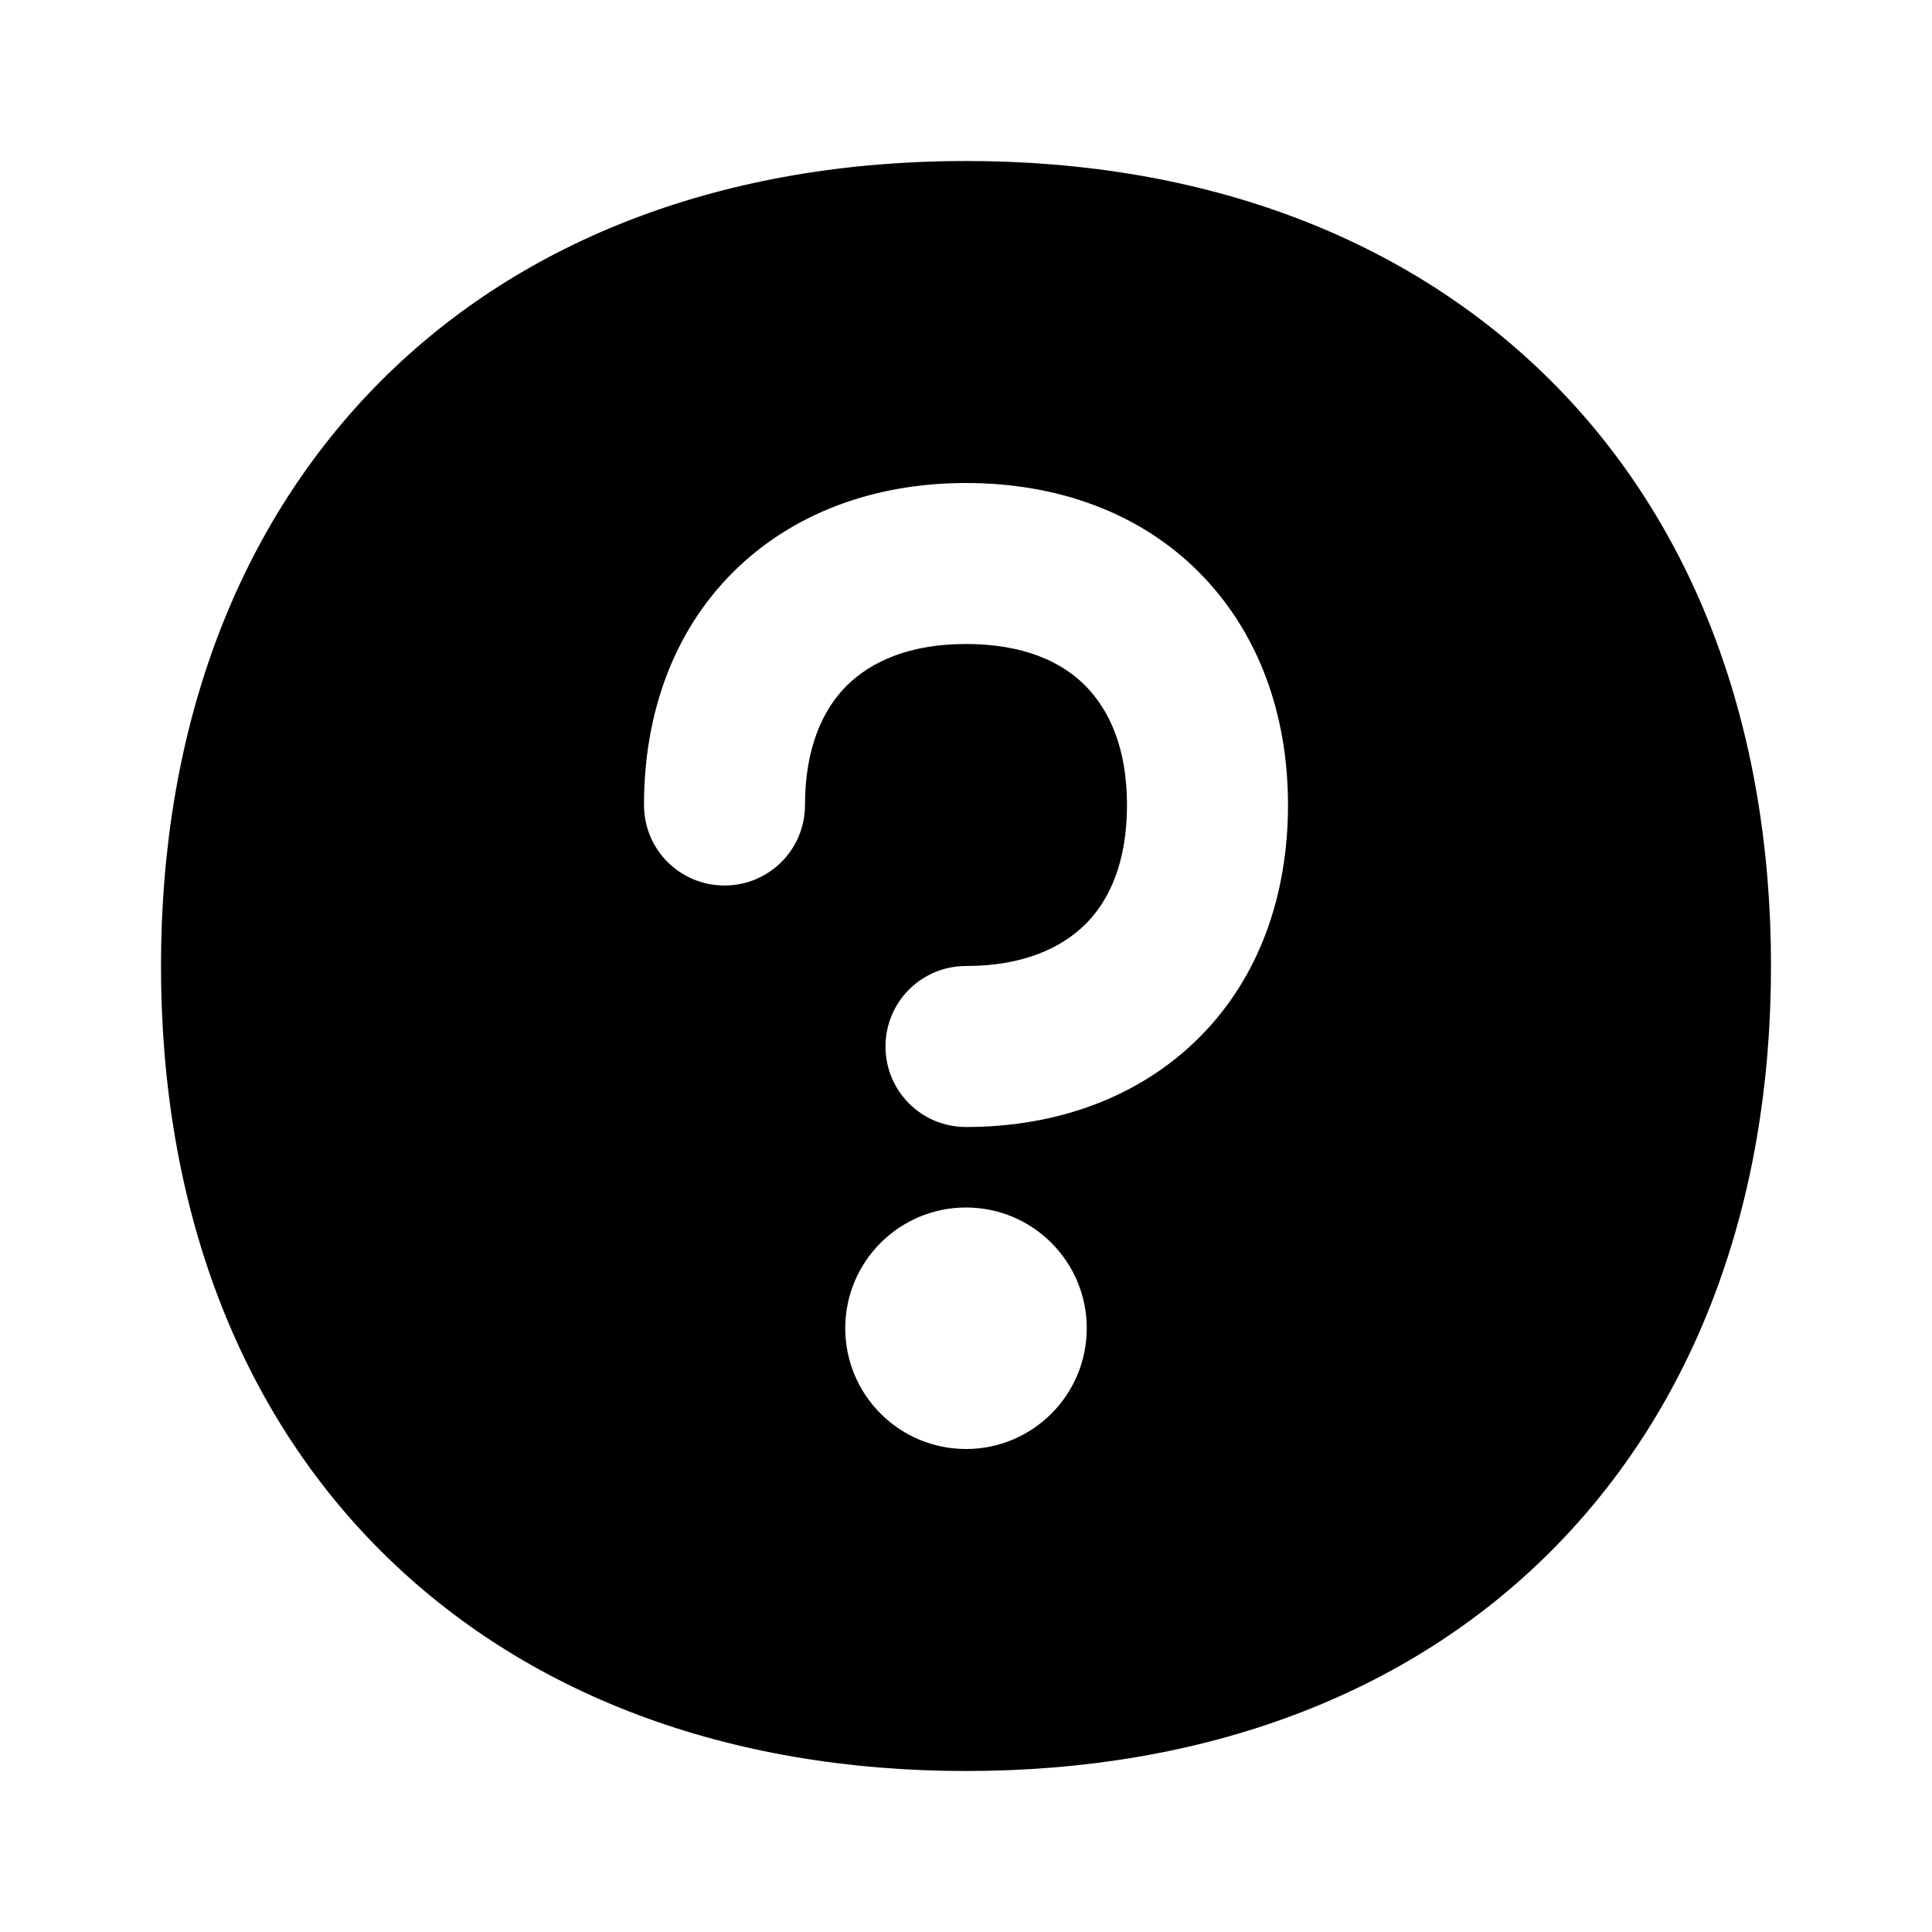 <svg xmlns="http://www.w3.org/2000/svg" viewBox="0 0 672 672"><path d="M336 56C253 56 182.4 82.5 132.5 132.5C82.6 182.5 56 253 56 336C56 419 82.5 489.6 132.5 539.5C182.5 589.4 253 616 336 616C419 616 489.6 589.5 539.5 539.5C589.4 489.5 616 419 616 336C616 253 589.5 182.4 539.5 132.5C489.5 82.6 419 56 336 56zM294.5 238.5C286.1 246.9 280 260.3 280 280C280 295.5 267.5 308 252 308C236.5 308 224 295.5 224 280C224 248.3 234.2 219.7 255 199C275.8 178.3 304.4 168 336 168C367.6 168 396.3 178.2 417 199C437.7 219.8 448 248.3 448 280C448 311.7 437.8 340.3 417 361C396.2 381.7 367.6 392 336 392C320.5 392 308 379.5 308 364C308 348.5 320.5 336 336 336C355.6 336 369 329.9 377.5 321.5C386 313.1 392 299.7 392 280C392 260.3 385.9 247 377.5 238.5C369.1 230 355.7 224 336 224C316.3 224 303 230.1 294.5 238.5zM336 420C359.2 420 378 438.8 378 462C378 485.2 359.2 504 336 504C312.8 504 294 485.2 294 462C294 438.8 312.8 420 336 420z"/></svg>